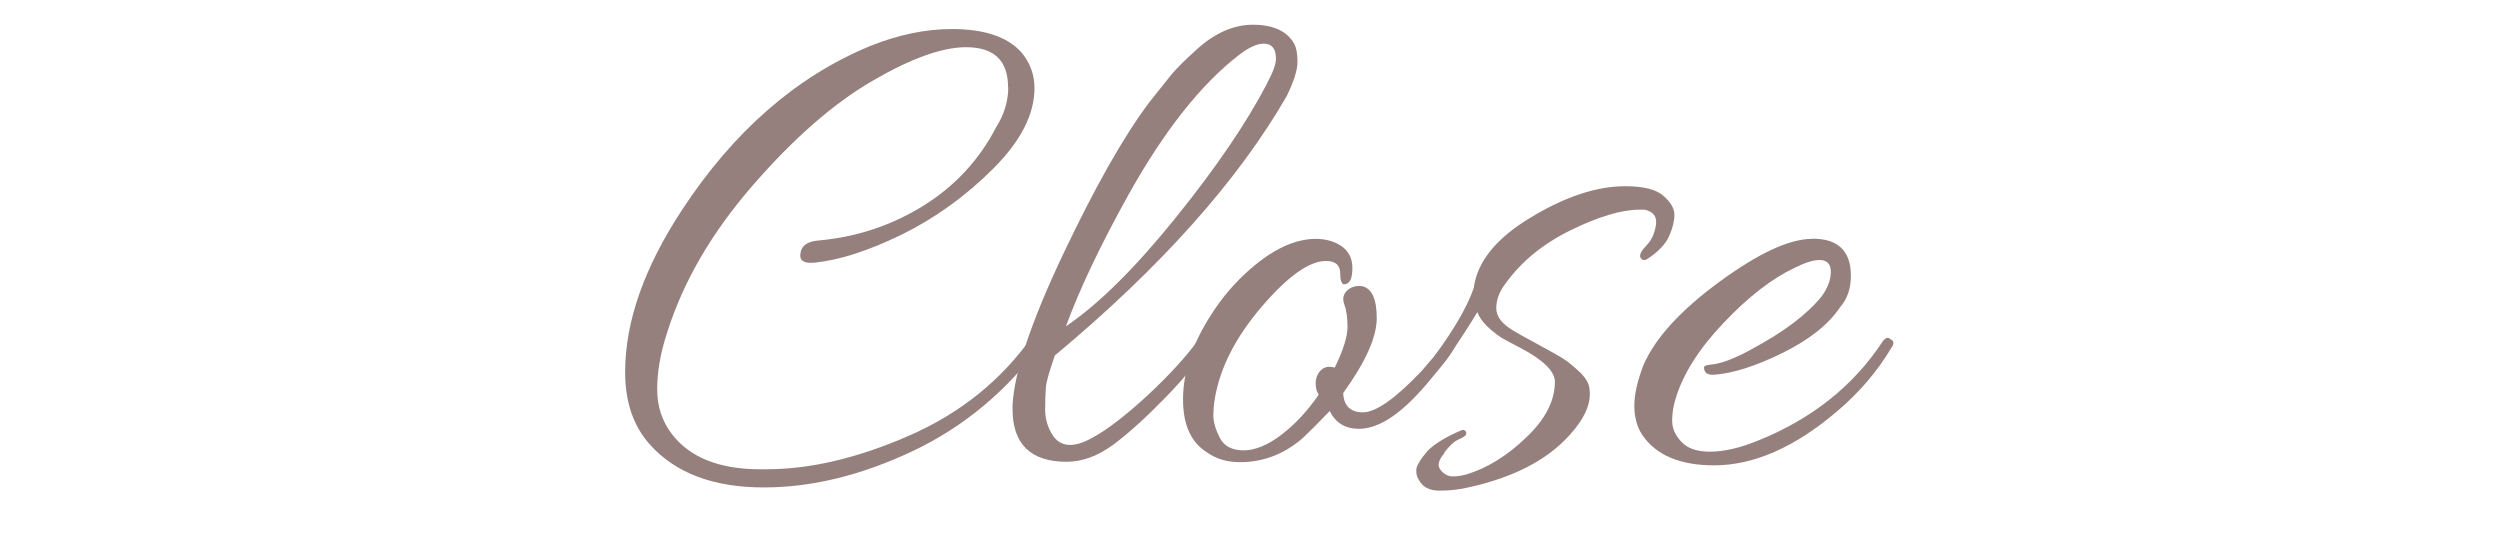 <?xml version="1.0" encoding="UTF-8"?>
<svg id="_レイヤー_1" data-name="レイヤー_1" xmlns="http://www.w3.org/2000/svg" viewBox="0 0 133.45 29.91">
  <defs>
    <style>
      .cls-1 {
        fill: #95807e;
      }
    </style>
  </defs>
  <path class="cls-1" d="M53.81,4.65c0-1.42-.75-2.13-2.24-2.13-1.29,0-2.97.61-5.04,1.82s-4.19,3.07-6.36,5.57-3.7,5.11-4.56,7.85c-.36,1.09-.53,2.1-.53,3.02s.27,1.73.8,2.41c.94,1.21,2.47,1.84,4.6,1.86h.42c2.36,0,4.9-.6,7.64-1.8,2.74-1.2,4.93-2.97,6.57-5.3.13-.18.26-.21.4-.11.14.1.21.19.21.27s-.03.14-.08.19c-1.88,2.56-4.18,4.48-6.92,5.78-2.74,1.29-5.38,1.94-7.94,1.94-2.69,0-4.71-.76-6.08-2.28-.89-.99-1.33-2.28-1.33-3.88,0-2.68,1.01-5.57,3.04-8.66,2.76-4.2,6.11-7.12,10.03-8.74,1.52-.61,2.98-.91,4.37-.91,1.72,0,2.95.41,3.69,1.22.48.56.72,1.2.72,1.94,0,1.39-.73,2.82-2.2,4.29-1.47,1.47-3.1,2.64-4.88,3.52-1.79.87-3.34,1.37-4.66,1.5-.53.05-.79-.09-.76-.42.03-.46.34-.71.95-.76,2.03-.18,3.89-.79,5.59-1.84,1.7-1.05,3-2.45,3.91-4.2.43-.68.65-1.39.65-2.13Z"/>
  <path class="cls-1" d="M56.32,18.94c-.3.86-.47,1.44-.49,1.73s-.04.68-.04,1.18.13.94.38,1.35c.43.68,1.15.73,2.17.15.76-.41,1.72-1.15,2.89-2.22,1.16-1.08,2.06-2.06,2.7-2.94.05-.08.13-.11.23-.11.23,0,.29.17.19.49-.38.68-1.08,1.56-2.11,2.62s-1.96,1.91-2.79,2.53c-.84.62-1.67.93-2.51.93-1.92,0-2.89-.94-2.89-2.81v-.23c.1-1.77,1-4.45,2.7-8.04,1.7-3.58,3.23-6.29,4.6-8.11l1.18-1.48c.28-.33.68-.73,1.22-1.22,1.01-.96,2.06-1.44,3.13-1.44s1.8.33,2.19.99c.13.23.19.56.19.99s-.19,1.04-.57,1.82c-2.61,4.53-6.73,9.14-12.35,13.83ZM67.65,4.42c.3-.56.46-.99.46-1.29,0-.53-.22-.8-.65-.8-.36,0-.8.2-1.33.61-2.03,1.57-3.99,4.05-5.89,7.45-1.52,2.74-2.63,5.08-3.34,7.03,1.75-1.19,3.71-3.13,5.87-5.81s3.79-5.08,4.88-7.18Z"/>
  <path class="cls-1" d="M71.25,19.62c.46-.94.68-1.66.68-2.17s-.06-.91-.17-1.2-.06-.54.15-.74c.22-.2.49-.28.82-.23.51.13.76.7.76,1.71s-.6,2.34-1.79,3.99c.03.68.38,1.03,1.06,1.03s1.72-.73,3.12-2.2c.66-.76,1.07-1.25,1.24-1.48.16-.23.31-.31.44-.25.13.06.19.12.19.17,0,.25-.46.91-1.37,1.98-1.44,1.77-2.72,2.66-3.84,2.66-.73,0-1.25-.32-1.56-.95-.51.53-1,1.03-1.48,1.48-.99.84-2.09,1.25-3.31,1.25-.68,0-1.25-.17-1.71-.49-.89-.53-1.33-1.48-1.33-2.85,0-1.49.51-3.01,1.52-4.56.58-.91,1.27-1.71,2.05-2.39,1.24-1.09,2.42-1.63,3.53-1.63.28,0,.54.04.8.12.76.25,1.14.73,1.14,1.44,0,.58-.15.87-.46.87-.13-.05-.19-.24-.19-.57,0-.46-.25-.68-.76-.68-.89,0-2.03.81-3.42,2.43-1.39,1.62-2.23,3.25-2.51,4.9-.05.28-.08.59-.08.93s.12.74.34,1.18c.23.44.65.67,1.27.67s1.3-.28,2.03-.84c.73-.56,1.39-1.27,1.98-2.13l-.11-.23c-.1-.41-.05-.73.15-.99.2-.25.47-.33.8-.23Z"/>
  <path class="cls-1" d="M77.11,24.18c-.33.38-.4.68-.21.91s.4.34.65.34.49-.04.74-.11c1.09-.33,2.15-.98,3.17-1.96,1.03-.97,1.54-1.97,1.54-2.98,0-.56-.62-1.17-1.86-1.82-.58-.3-.91-.48-.99-.53-.68-.46-1.12-.91-1.29-1.37-.36.61-.92,1.48-1.71,2.62-.18.2-.34.25-.49.13-.15-.11-.17-.27-.04-.47,1.04-1.42,1.72-2.61,2.05-3.57.18-1.39,1.19-2.65,3.04-3.76,1.85-1.12,3.53-1.67,5.05-1.67.96,0,1.64.17,2.03.51.39.34.59.68.59,1.01s-.09.71-.28,1.14-.58.84-1.16,1.22c-.15.1-.28.08-.38-.08-.05-.15.06-.36.32-.63.27-.27.44-.63.51-1.08.08-.46-.13-.74-.61-.84h-.23c-.99,0-2.22.37-3.71,1.1s-2.64,1.68-3.48,2.85c-.33.43-.49.87-.49,1.31s.3.84.91,1.2c.25.15.68.39,1.29.72.61.33,1.04.57,1.29.72.25.15.56.39.91.72.36.33.54.63.57.91.13.76-.23,1.6-1.06,2.51-1.19,1.32-2.96,2.24-5.32,2.77-.53.13-1.07.19-1.62.19s-.92-.2-1.12-.61c-.08-.1-.12-.26-.12-.48s.2-.56.61-1.04c.38-.38.99-.75,1.82-1.1.08-.03.14-.01.19.04.05.05.06.11.04.19-.03.08-.16.16-.4.27-.24.1-.5.34-.78.72Z"/>
  <path class="cls-1" d="M96.75,12.74c1.37,0,2.05.66,2.05,1.98,0,.68-.19,1.24-.57,1.67-.63.94-1.66,1.75-3.08,2.45-1.42.7-2.62,1.08-3.61,1.16-.36.03-.54-.08-.57-.3-.03-.1,0-.17.1-.19.09-.02.16-.04.21-.04.58-.05,1.33-.33,2.24-.84,1.7-.91,2.94-1.85,3.72-2.81.33-.46.49-.89.49-1.31s-.2-.63-.61-.63c-.33,0-.77.14-1.33.42-1.19.56-2.45,1.53-3.76,2.91-1.32,1.38-2.18,2.73-2.58,4.05-.13.41-.19.8-.19,1.2s.16.77.49,1.12c.33.36.84.53,1.52.53.76,0,1.63-.2,2.62-.61,2.86-1.16,5.07-2.93,6.61-5.28.15-.2.29-.24.42-.11.1.05.15.11.15.19s-.04.17-.11.27c-.76,1.27-1.72,2.39-2.89,3.38-2.25,1.92-4.45,2.89-6.57,2.89-1.82,0-3.1-.54-3.84-1.63-.28-.43-.42-.95-.42-1.56s.17-1.33.49-2.17c.63-1.44,1.99-2.93,4.07-4.45,2.08-1.52,3.72-2.28,4.94-2.28Z"/>
</svg>